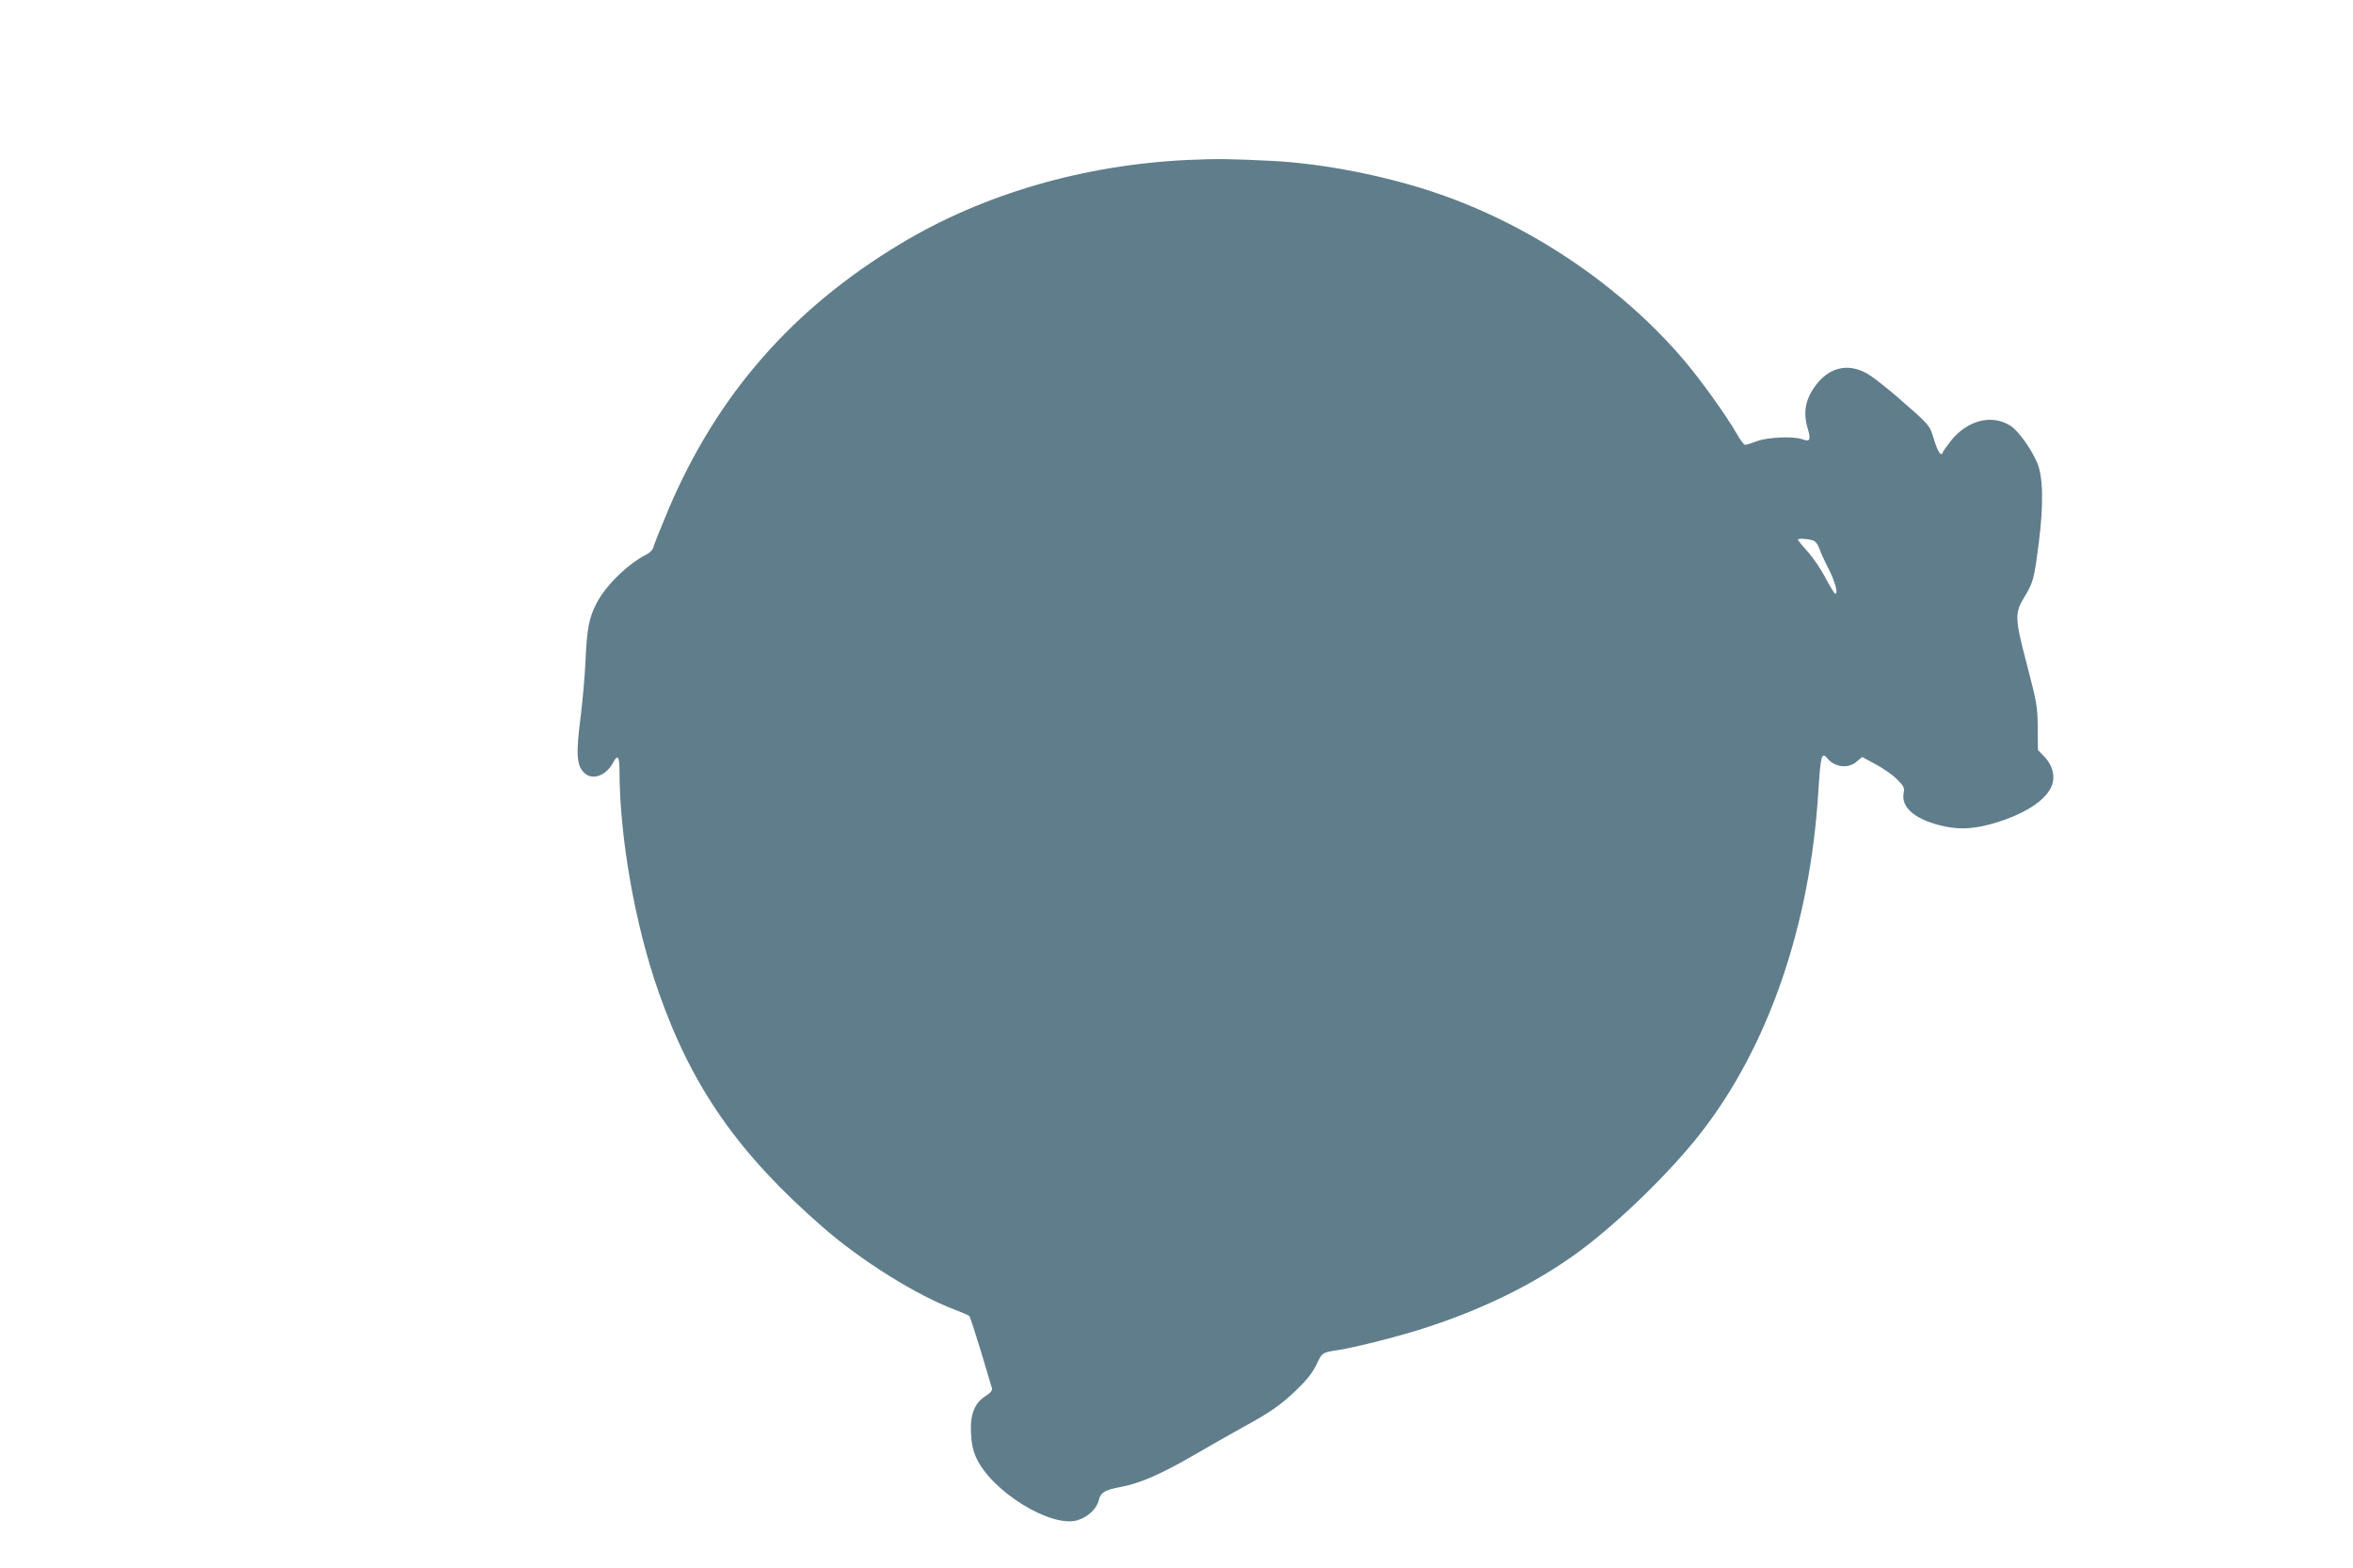<?xml version="1.0" standalone="no"?>
<!DOCTYPE svg PUBLIC "-//W3C//DTD SVG 20010904//EN"
 "http://www.w3.org/TR/2001/REC-SVG-20010904/DTD/svg10.dtd">
<svg version="1.0" xmlns="http://www.w3.org/2000/svg"
 width="1280pt" height="853pt" viewBox="0 0 1280 853"
 preserveAspectRatio="xMidYMid meet">
<g transform="translate(0,853) scale(0.1,-0.1)"
fill="#607d8b" stroke="none">
<path d="M6465 7660 c-570 -26 -1118 -186 -1566 -456 -589 -354 -998 -822
-1263 -1446 -40 -95 -76 -185 -80 -200 -4 -19 -19 -34 -44 -47 -98 -50 -218
-168 -266 -261 -42 -81 -53 -138 -61 -315 -3 -77 -15 -209 -25 -293 -29 -222
-24 -281 24 -321 44 -37 117 -7 152 62 24 45 34 31 34 -44 0 -362 85 -845 214
-1209 181 -516 434 -877 891 -1275 210 -184 514 -373 720 -450 39 -15 73 -30
78 -34 4 -4 32 -90 63 -192 30 -101 57 -192 60 -201 3 -12 -7 -25 -34 -42 -60
-38 -85 -99 -80 -200 3 -61 10 -95 30 -139 84 -180 401 -377 546 -338 57 16
108 62 119 109 10 43 33 57 120 73 102 19 213 67 387 167 94 55 218 125 276
157 150 82 205 120 293 204 56 54 86 92 108 137 31 66 31 66 114 79 103 16
355 80 495 127 323 106 605 249 835 421 214 161 483 424 645 631 368 470 596
1129 641 1854 13 204 18 224 50 186 40 -48 113 -57 158 -18 l31 26 72 -39 c40
-21 92 -57 116 -81 40 -40 43 -46 37 -80 -13 -79 72 -146 225 -178 91 -19 172
-12 285 23 190 60 305 151 305 242 0 43 -17 82 -53 119 l-31 32 -1 123 c-1
115 -5 135 -59 342 -67 256 -67 279 -12 370 46 76 52 96 77 295 27 209 23 361
-10 435 -35 79 -101 170 -143 198 -102 66 -236 32 -327 -83 -21 -27 -41 -55
-43 -62 -8 -24 -27 4 -48 73 -23 77 -21 75 -197 228 -51 44 -118 97 -149 118
-107 71 -217 52 -295 -51 -59 -78 -72 -149 -44 -242 17 -56 10 -69 -29 -54
-48 18 -190 12 -248 -10 -29 -11 -58 -20 -65 -20 -6 0 -25 25 -42 55 -59 103
-203 305 -301 418 -340 395 -824 721 -1325 893 -281 97 -627 165 -910 179
-230 11 -285 12 -450 5z m3394 -2069 c16 -4 28 -19 37 -42 6 -20 28 -68 48
-107 37 -70 57 -142 40 -142 -5 0 -28 38 -52 83 -23 46 -67 111 -97 144 -30
34 -55 64 -55 67 0 8 48 6 79 -3z"/>
</g>
</svg>
